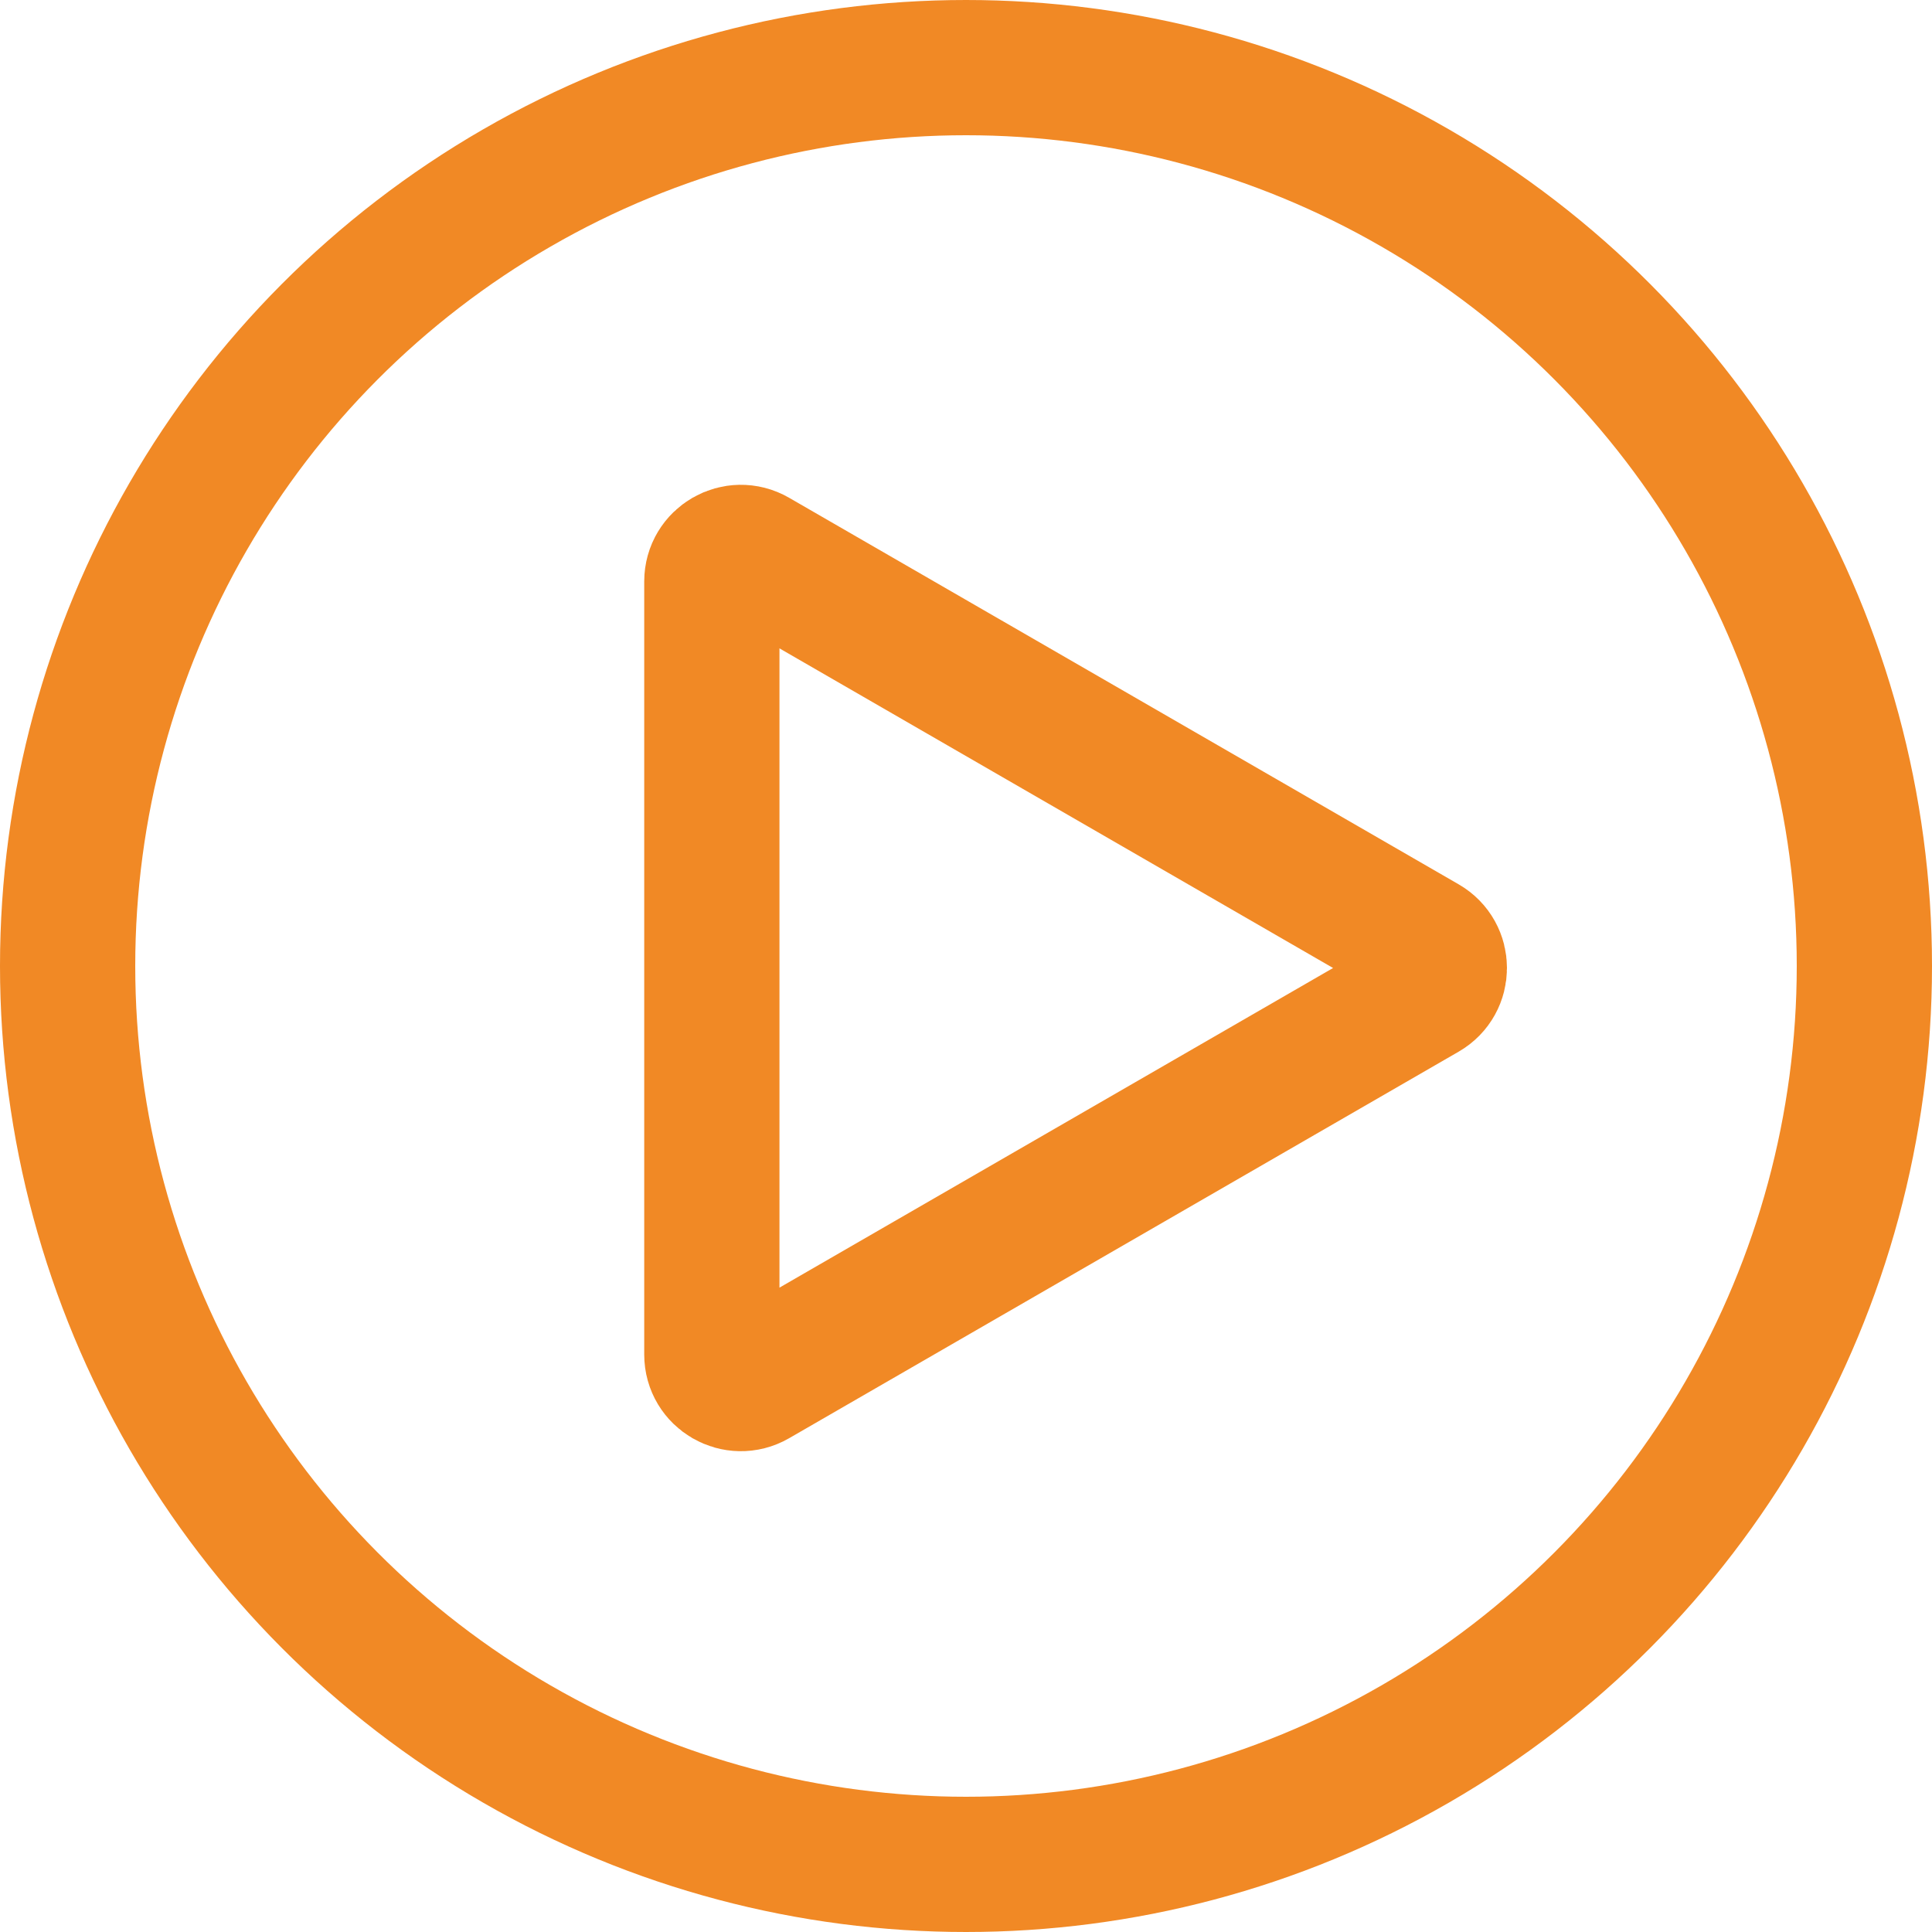 <svg width="100" height="100" viewBox="0 0 100 100" fill="none" xmlns="http://www.w3.org/2000/svg">
<circle cx="50" cy="50" r="46.5" stroke="#F18925" stroke-width="7"/>
<path d="M73.75 51.403L39.095 71.411C38.095 71.988 36.845 71.266 36.845 70.112L36.845 30.095C36.845 28.941 38.095 28.219 39.095 28.796L73.75 48.804C74.75 49.382 74.75 50.825 73.75 51.403Z" stroke="#F18925" stroke-width="7"/>
</svg>
